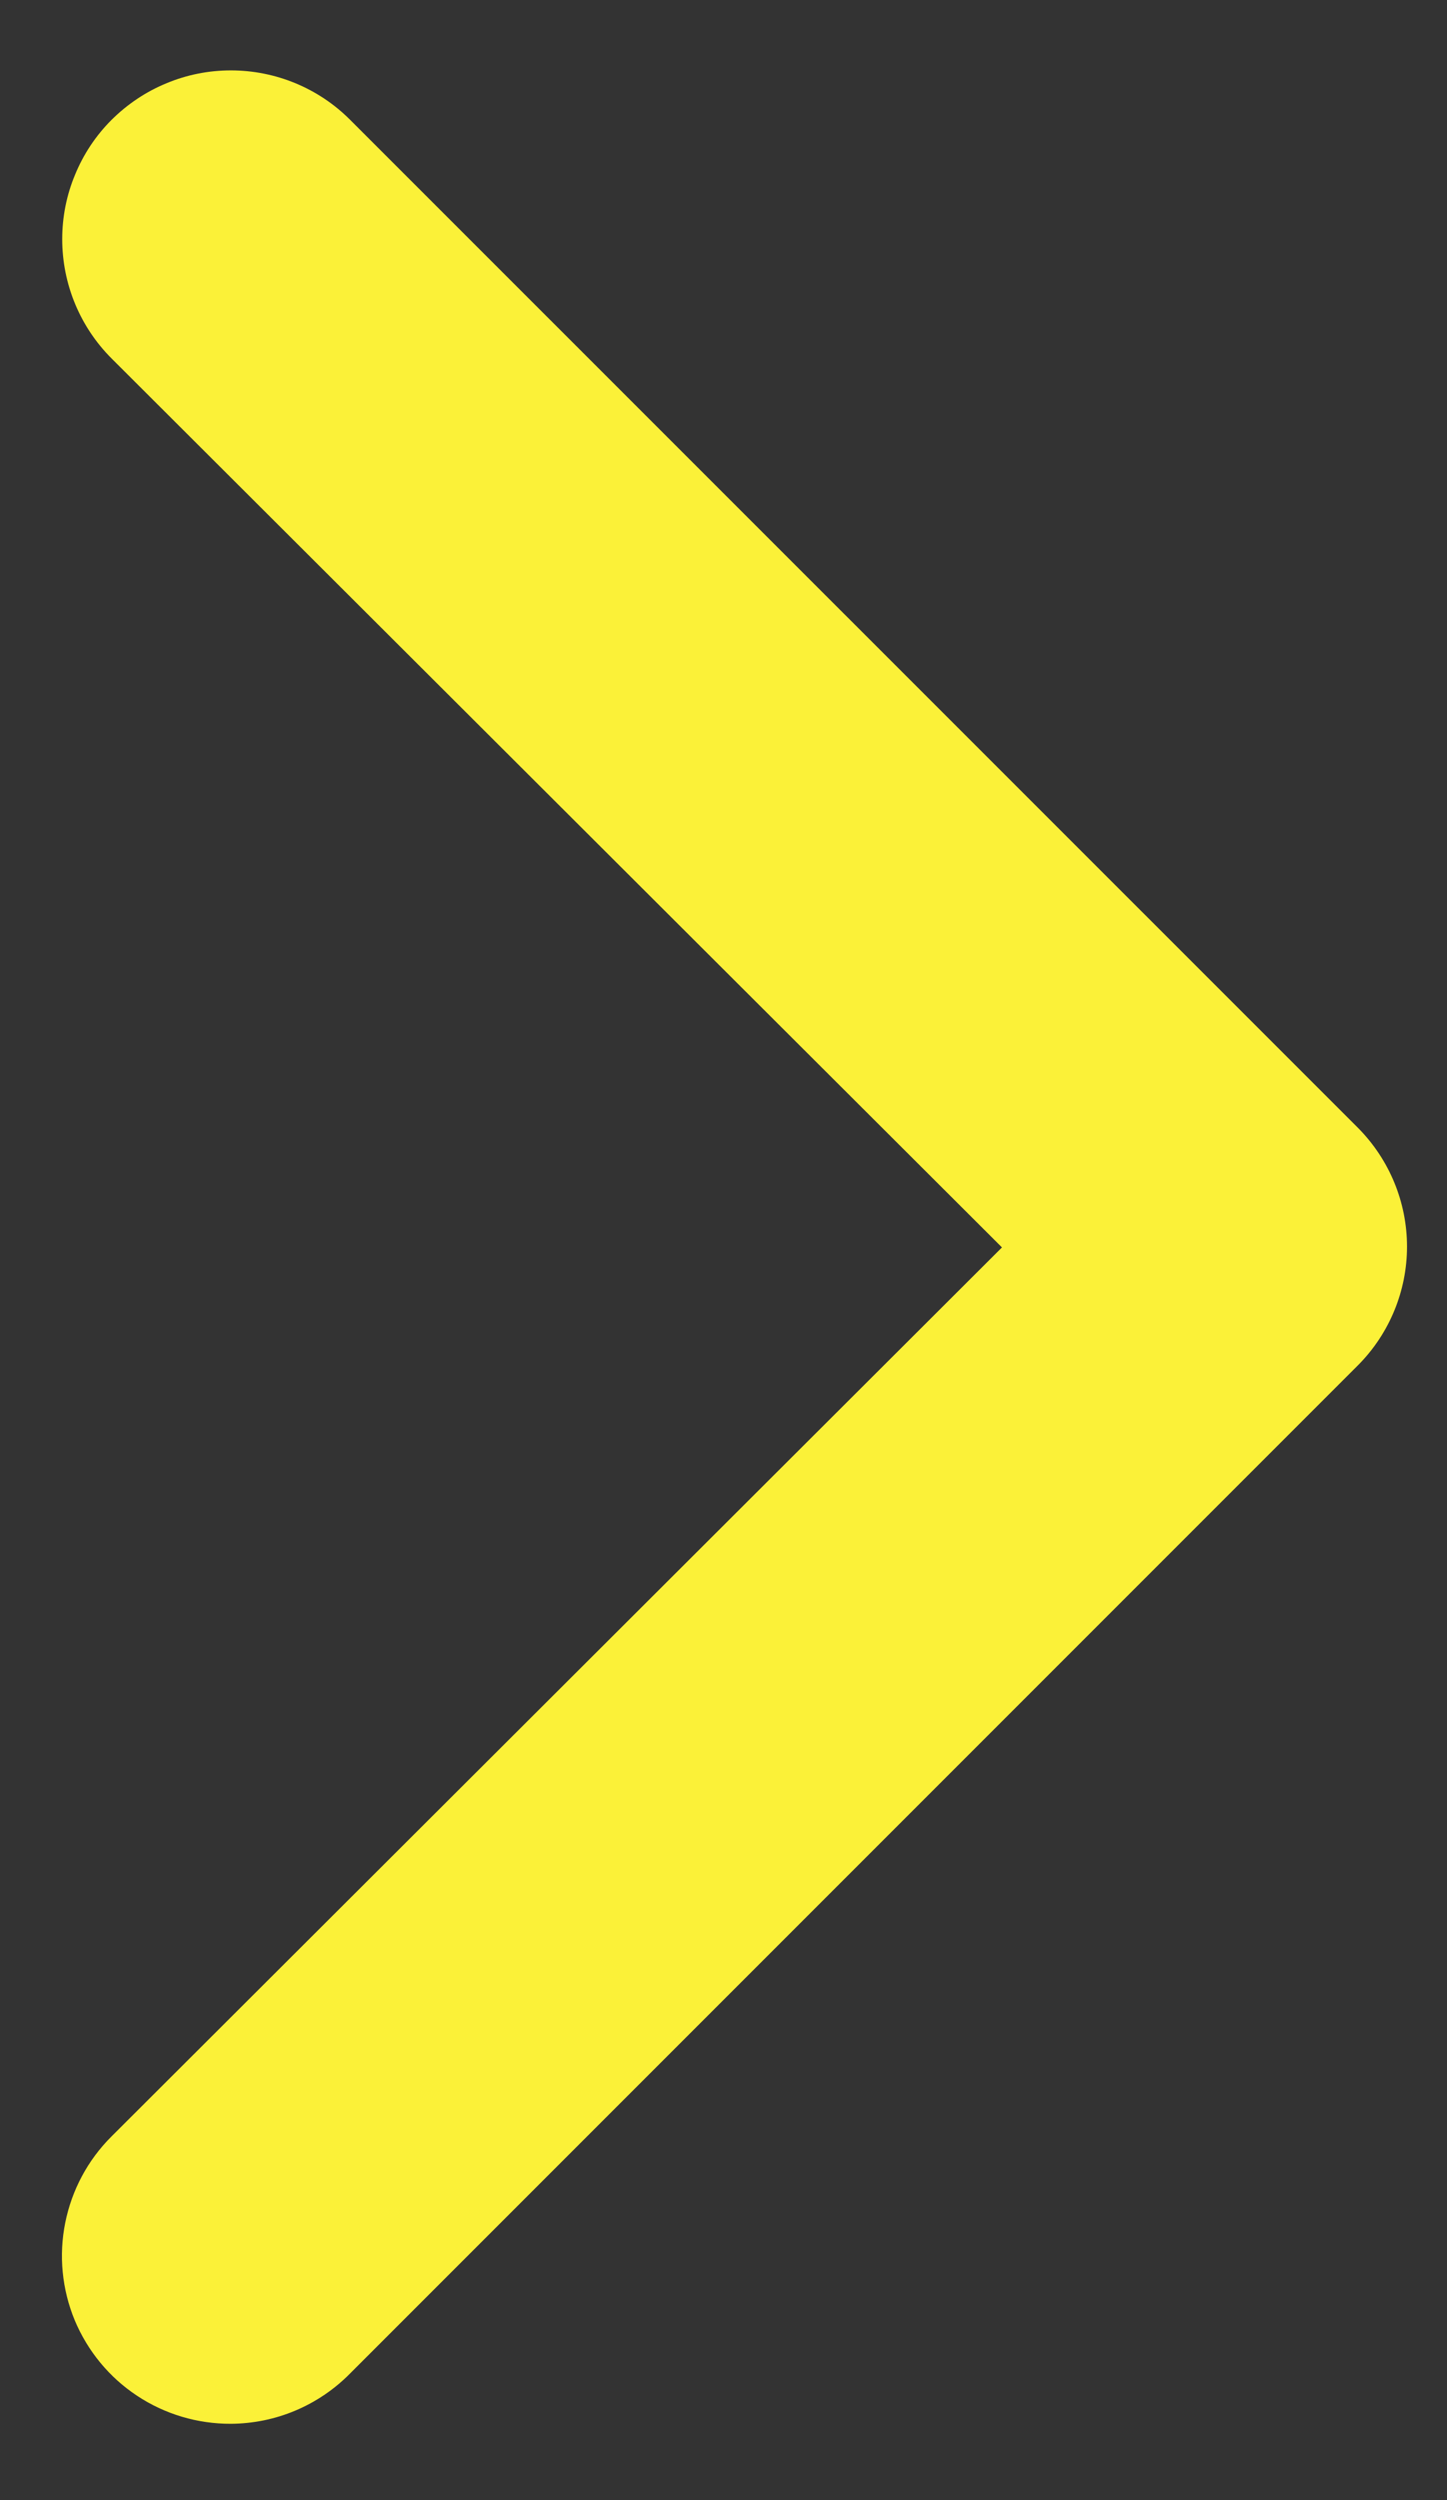 <svg width="11" height="19" viewBox="0 0 11 19" fill="none" xmlns="http://www.w3.org/2000/svg">
<rect x="0" y="0" width="11" height="19" fill="#333333" stroke="none"/>
<path d="M1.755 18.42C1.502 18.421 1.253 18.347 1.042 18.207C0.83 18.067 0.666 17.867 0.568 17.633C0.471 17.398 0.446 17.14 0.496 16.892C0.546 16.643 0.668 16.415 0.848 16.236L7.617 9.48L0.848 2.724C0.608 2.484 0.473 2.158 0.473 1.817C0.473 1.649 0.506 1.482 0.571 1.327C0.635 1.171 0.729 1.03 0.848 0.911C0.968 0.792 1.109 0.697 1.265 0.633C1.42 0.568 1.587 0.535 1.755 0.535C2.095 0.535 2.422 0.67 2.662 0.911L10.325 8.573C10.562 8.813 10.696 9.136 10.696 9.474C10.696 9.811 10.562 10.135 10.325 10.374L2.662 18.037C2.544 18.157 2.403 18.253 2.247 18.319C2.091 18.385 1.924 18.419 1.755 18.42Z" fill="#FBF138"/>
</svg>
